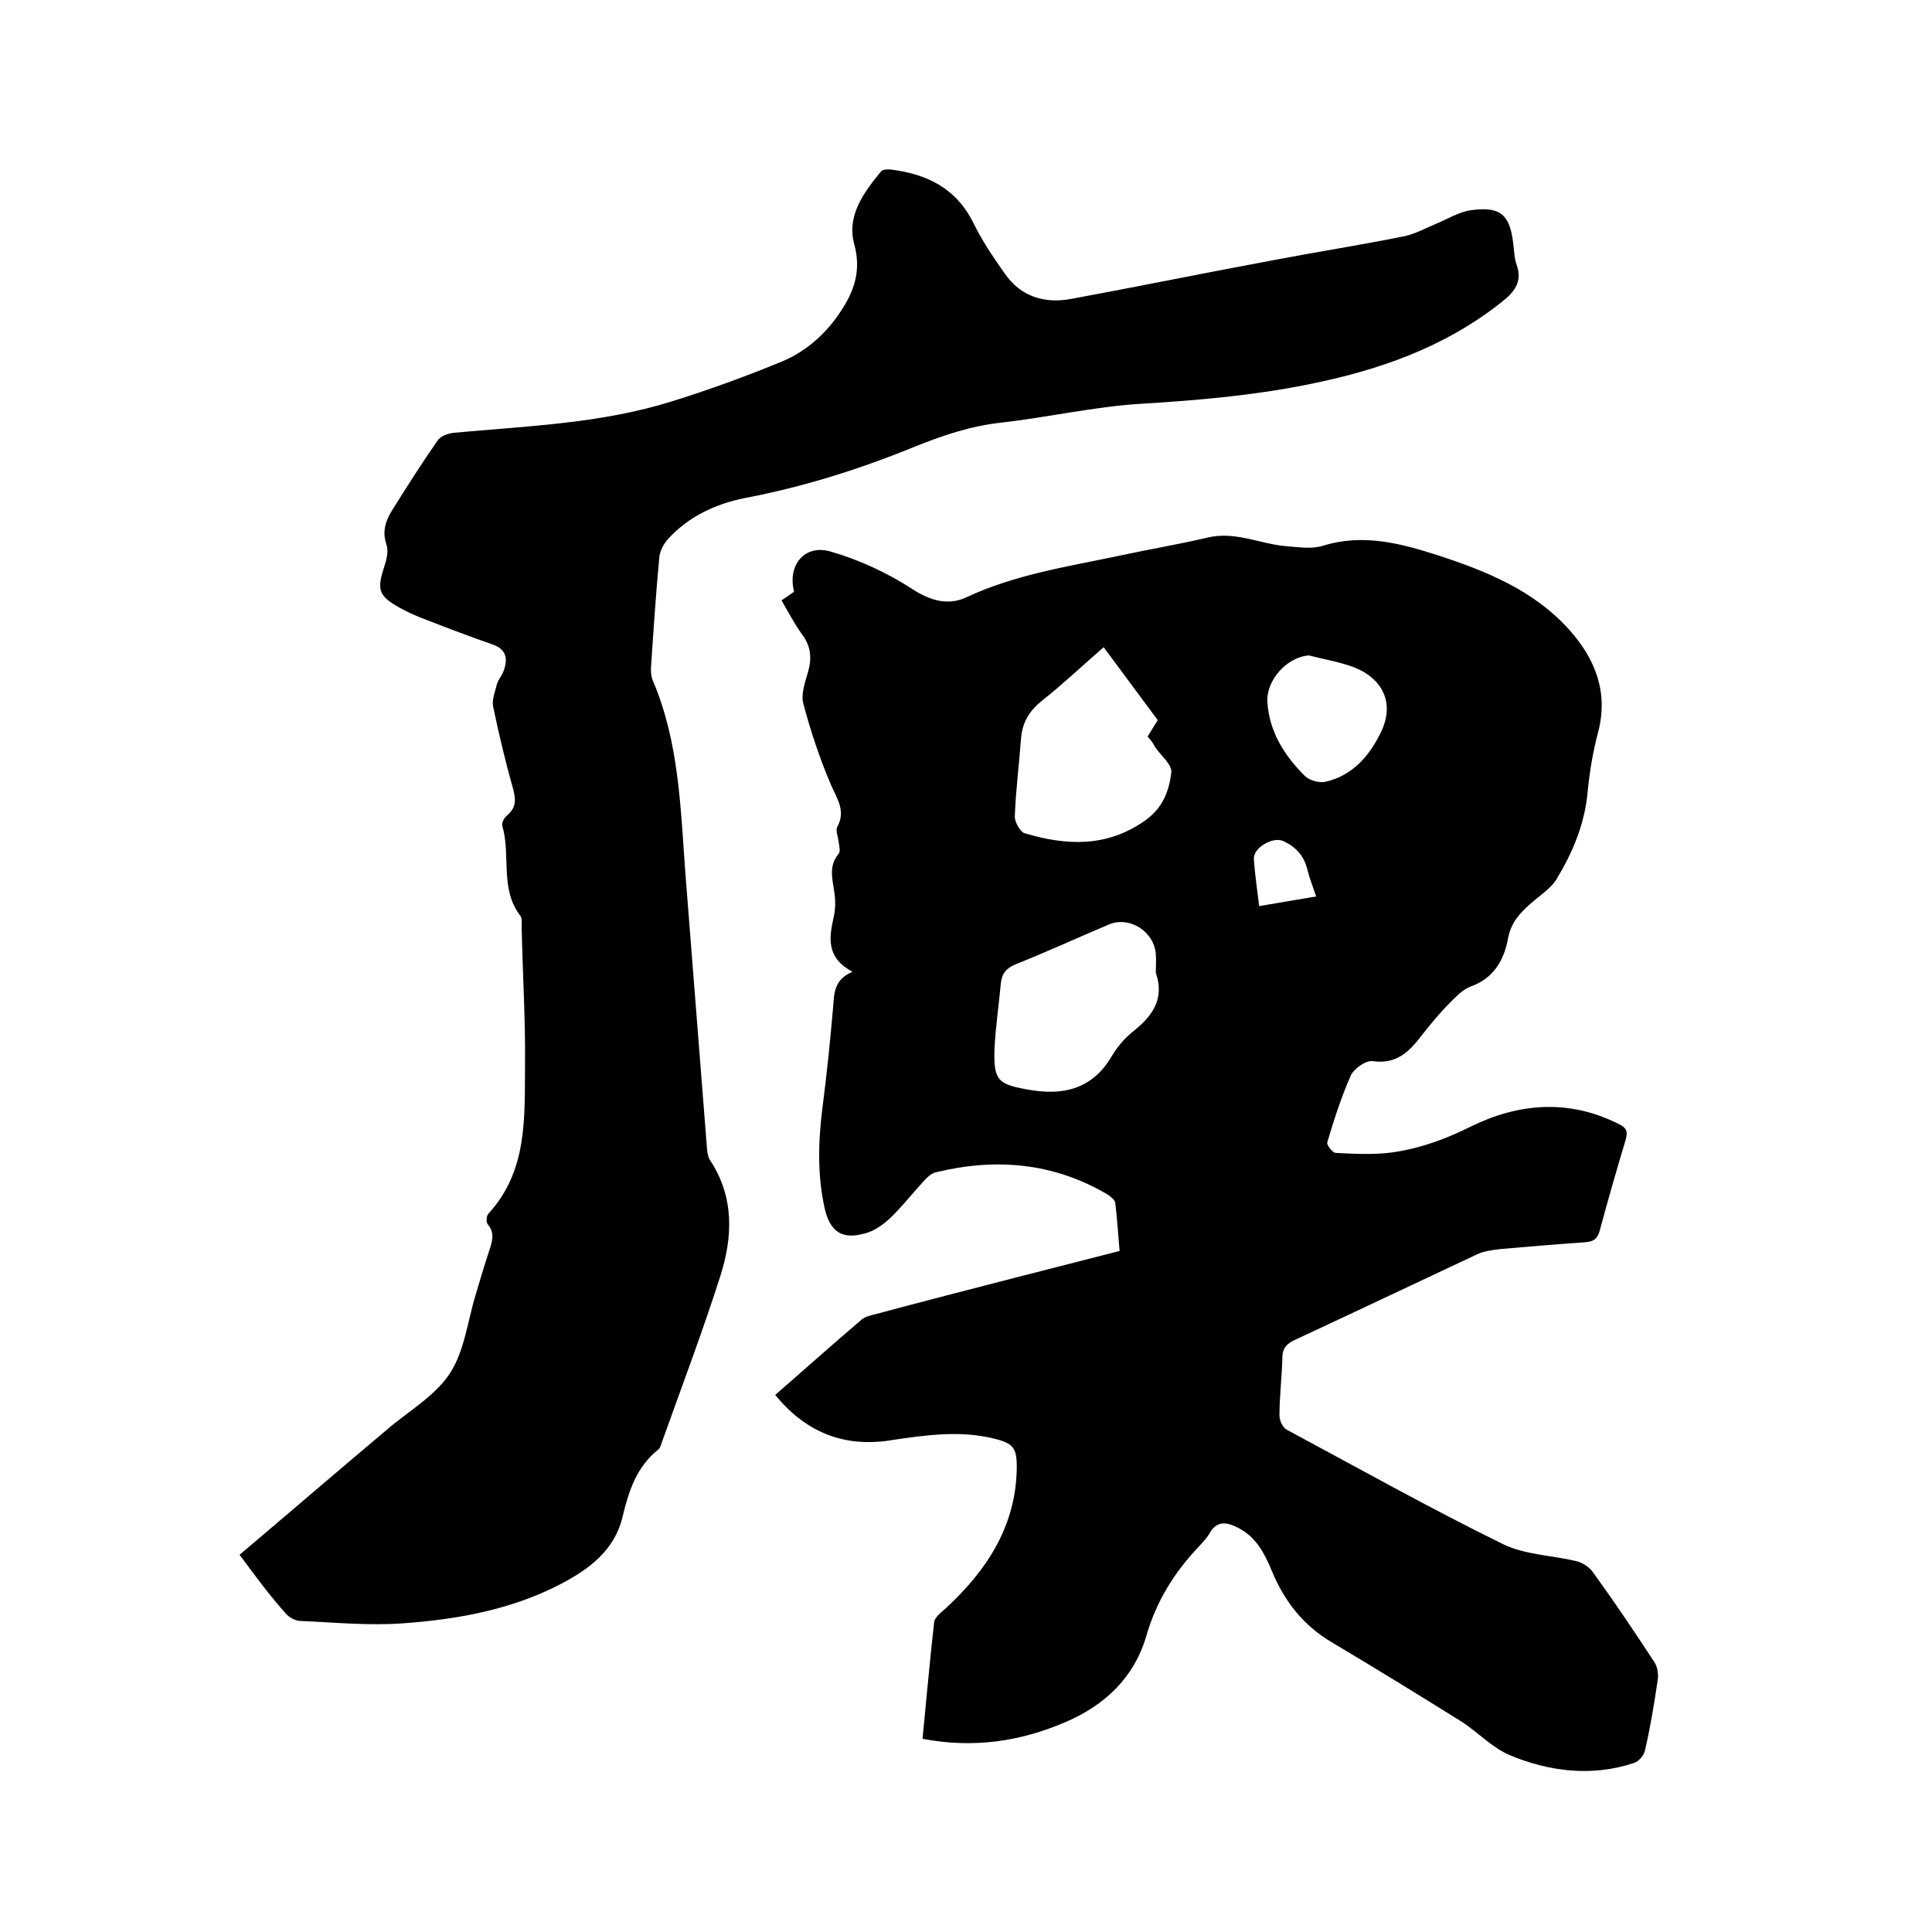 <svg enable-background="new 0 0 400 400" viewBox="0 0 400 400" xmlns="http://www.w3.org/2000/svg"><path d="m160.5 288.8c6.1-5.3 11.9-10.5 17.9-15.6.7-.6 1.9-.9 2.8-1.1 9.7-2.6 19.4-5.1 29.1-7.6 7-1.8 14.1-3.6 21.5-5.5-.3-3.3-.5-6.7-.9-10-.1-.6-1-1.3-1.6-1.7-11.2-6.6-23.1-7.6-35.5-4.6-1 .2-2 1.2-2.7 2-2.3 2.5-4.4 5.2-6.8 7.5-1.4 1.3-3.2 2.6-5 3.1-5 1.5-7.5-.3-8.6-5.3-1.5-6.9-1.3-13.8-.4-20.8.9-6.9 1.6-13.9 2.2-20.8.2-2.8.2-5.6 4-7.2-5.4-2.9-4.9-6.9-3.9-11.3.4-1.7.4-3.6.1-5.4-.4-2.7-1.1-5.3.9-7.7.5-.6.1-1.8 0-2.7s-.6-2.1-.3-2.8c1.9-3.4 0-5.9-1.3-8.9-2.3-5.4-4.2-11.1-5.7-16.8-.5-1.9.4-4.4 1-6.5.8-2.8.6-5.3-1.2-7.7-1.6-2.2-2.9-4.7-4.3-7.1.9-.6 1.8-1.2 2.6-1.8-1.4-5.5 2.2-9.9 7.6-8.3 5.9 1.7 11.7 4.4 16.8 7.7 3.8 2.5 7.5 3.5 11.2 1.8 10.2-4.8 21.2-6.4 32-8.7 6-1.3 12.1-2.3 18-3.7 5.8-1.4 11 1.4 16.5 1.8 2.5.2 5.1.6 7.4-.1 8.3-2.6 16.1-.5 23.9 2 10.1 3.3 19.9 7.3 27.2 15.5 5.3 6 8 12.8 5.9 21-1.1 4.1-1.8 8.3-2.2 12.5-.6 6.5-3 12.3-6.3 17.8-1.2 2.1-3.5 3.5-5.4 5.2-2.3 2-4.2 4-4.8 7.4-.8 4.3-2.9 8.1-7.6 9.8-1.7.6-3.1 2.1-4.4 3.4-2.1 2.1-4 4.4-5.8 6.7-2.6 3.4-5.2 6.1-10.2 5.4-1.4-.2-3.8 1.5-4.5 2.9-2 4.5-3.5 9.2-4.9 13.9-.2.5 1.1 2.2 1.8 2.2 3.9.2 7.8.4 11.6-.1 5.7-.8 11-2.7 16.4-5.4 9.8-4.8 20.2-5.7 30.5-.5 1.5.7 2 1.4 1.5 3.2-1.9 6.3-3.7 12.6-5.4 18.9-.5 1.8-1.4 2.3-3.1 2.4-5.8.4-11.6.9-17.4 1.4-1.7.2-3.4.4-4.9 1.1-12.6 5.9-25.2 11.9-37.9 17.8-1.6.8-2.4 1.7-2.4 3.6-.1 4-.6 8-.6 12 0 1 .7 2.5 1.5 2.9 14.9 8 29.7 16.3 44.8 23.7 4.5 2.2 10 2.3 15.1 3.5 1.3.3 2.7 1.2 3.5 2.3 4.4 6.1 8.6 12.3 12.7 18.6.7 1 .9 2.6.7 3.8-.7 4.8-1.5 9.6-2.6 14.4-.2 1.1-1.3 2.4-2.3 2.7-8.7 2.9-17.5 1.8-25.7-1.6-3.8-1.6-6.8-5-10.4-7.2-8.8-5.5-17.6-10.9-26.5-16.2-5.9-3.5-9.8-8.5-12.4-14.8-1.5-3.6-3.2-6.9-6.8-8.8-2.3-1.2-4.5-1.8-6.1 1.1-.5.9-1.3 1.7-2 2.5-5.2 5.4-9 11.5-11.1 18.8-2.5 8.5-8.5 14.2-16.6 17.7-9.5 4.1-19.2 5.5-29.7 3.5.8-8.2 1.5-16.1 2.4-24.1.1-1.1 1.5-2.1 2.5-3 8.3-7.7 14.3-16.7 14.6-28.5.1-4.8-.6-5.6-5.3-6.7-6.7-1.5-13.4-.6-20.2.4-9.7 1.7-17.9-1.2-24.5-9.3zm77.1-136.3c.8-1.3 1.4-2.3 2.1-3.4-3.8-5.1-7.4-10-11.2-15.1-4.5 3.9-8.5 7.7-12.8 11.1-2.6 2.1-4 4.4-4.3 7.7-.4 5.4-1.1 10.9-1.3 16.3 0 1.1 1.1 3.1 2 3.4 8.7 2.6 17.1 3 25.1-2.7 3.6-2.6 4.9-6.2 5.3-9.9.2-1.6-2.2-3.5-3.4-5.3-.3-.7-.8-1.3-1.5-2.1zm1.7 48.9c0-1.3.1-2.5 0-3.8-.3-4.7-5.4-8-9.7-6.2-6.4 2.7-12.7 5.6-19.2 8.2-2 .8-3 1.9-3.2 4.1-.4 4.5-1.1 9-1.3 13.5-.2 6.5.7 7.3 7 8.4 7.2 1.3 13.2-.1 17.2-6.8 1.1-1.9 2.6-3.7 4.3-5.1 4.1-3.2 6.8-6.8 4.9-12.3zm31.7-65.7c-4.5.3-8.9 5.1-8.6 9.7.4 6.1 3.5 11 7.7 15.2.9.9 2.8 1.5 4.1 1.3 5.8-1.2 9.4-5.5 11.7-10.3 2.9-5.9.5-11.1-5.7-13.5-3-1.1-6.1-1.6-9.2-2.4zm1.5 49.9c-.7-2.1-1.4-3.8-1.8-5.5-.7-2.9-2.4-4.8-5.1-6-2.1-.9-6.1 1.4-6 3.7.2 3.2.7 6.4 1.1 9.8 4-.7 7.8-1.3 11.8-2z"/><path d="m49.6 321.9c10.4-8.8 20.4-17.4 30.5-25.9 4.4-3.8 9.9-6.9 13-11.6s3.7-10.9 5.4-16.4c.9-3 1.8-6.1 2.8-9.1.6-1.8 1.2-3.6-.3-5.4-.4-.4-.3-1.8.1-2.2 8.2-8.9 7.5-20 7.6-30.8.1-9.5-.5-19-.7-28.6 0-.7.1-1.7-.2-2.2-4.4-5.6-2-12.6-3.8-18.7-.2-.6.4-1.7.9-2.1 1.8-1.5 2-3 1.4-5.3-1.6-5.7-3-11.5-4.2-17.3-.3-1.4.4-3.1.8-4.7.3-1 1.1-1.8 1.4-2.8.9-2.5.5-4.4-2.4-5.4-4.6-1.6-9.1-3.3-13.7-5.1-1.9-.7-3.7-1.5-5.5-2.5-4.3-2.4-4.7-3.7-3.2-8.3.5-1.5 1-3.4.5-4.8-1-2.9 0-5.2 1.4-7.4 3-4.8 6-9.5 9.2-14.1.6-.9 2.2-1.5 3.4-1.6 15.2-1.4 30.4-1.9 45.1-6.5 7.7-2.4 15.4-5.2 22.9-8.3 5-2.1 9.1-5.8 12.1-10.4 2.8-4.2 4.2-8.4 2.8-13.7-1.7-6 1.9-10.8 5.5-15.2.3-.4 1.4-.5 2-.4 7.4.9 13.5 3.8 17.1 11 1.8 3.7 4.1 7.1 6.5 10.5 3.3 4.8 8.2 6.3 13.7 5.3 14.1-2.6 28.2-5.5 42.3-8.1 8.9-1.7 17.9-3.1 26.8-4.9 2.3-.5 4.4-1.7 6.6-2.6 2.4-1 4.8-2.5 7.3-2.8 6-.8 7.9 1 8.6 6.9.2 1.5.2 3 .7 4.4 1.3 3.7-.6 5.8-3.3 7.9-11.8 9.3-25.4 14-39.9 16.9-11.4 2.3-23 3.3-34.6 4-9.7.6-19.2 2.8-28.9 3.9-6.4.7-12.3 2.7-18.2 5.1-11.3 4.6-22.8 8.2-34.8 10.5-6.1 1.2-11.7 3.8-16 8.5-.9 1-1.7 2.5-1.8 3.8-.7 7.5-1.2 15-1.7 22.5-.1 1 0 2.2.4 3.1 5.4 12.7 5.7 26.3 6.7 39.8 1.5 19.1 3 38.2 4.5 57.3.1.7.2 1.5.6 2.1 5.1 7.7 4.7 16 2.1 24.1-3.7 11.6-8 22.9-12.1 34.4-.2.5-.3 1.1-.7 1.4-4.5 3.6-6.1 8.5-7.4 13.9-1.6 6.9-6.9 10.9-12.9 14-10.2 5.3-21.4 7.3-32.7 8.1-7 .5-14.1-.2-21.1-.5-1 0-2.3-.7-3-1.5-3.5-3.9-6.4-7.9-9.6-12.2z"/></svg>